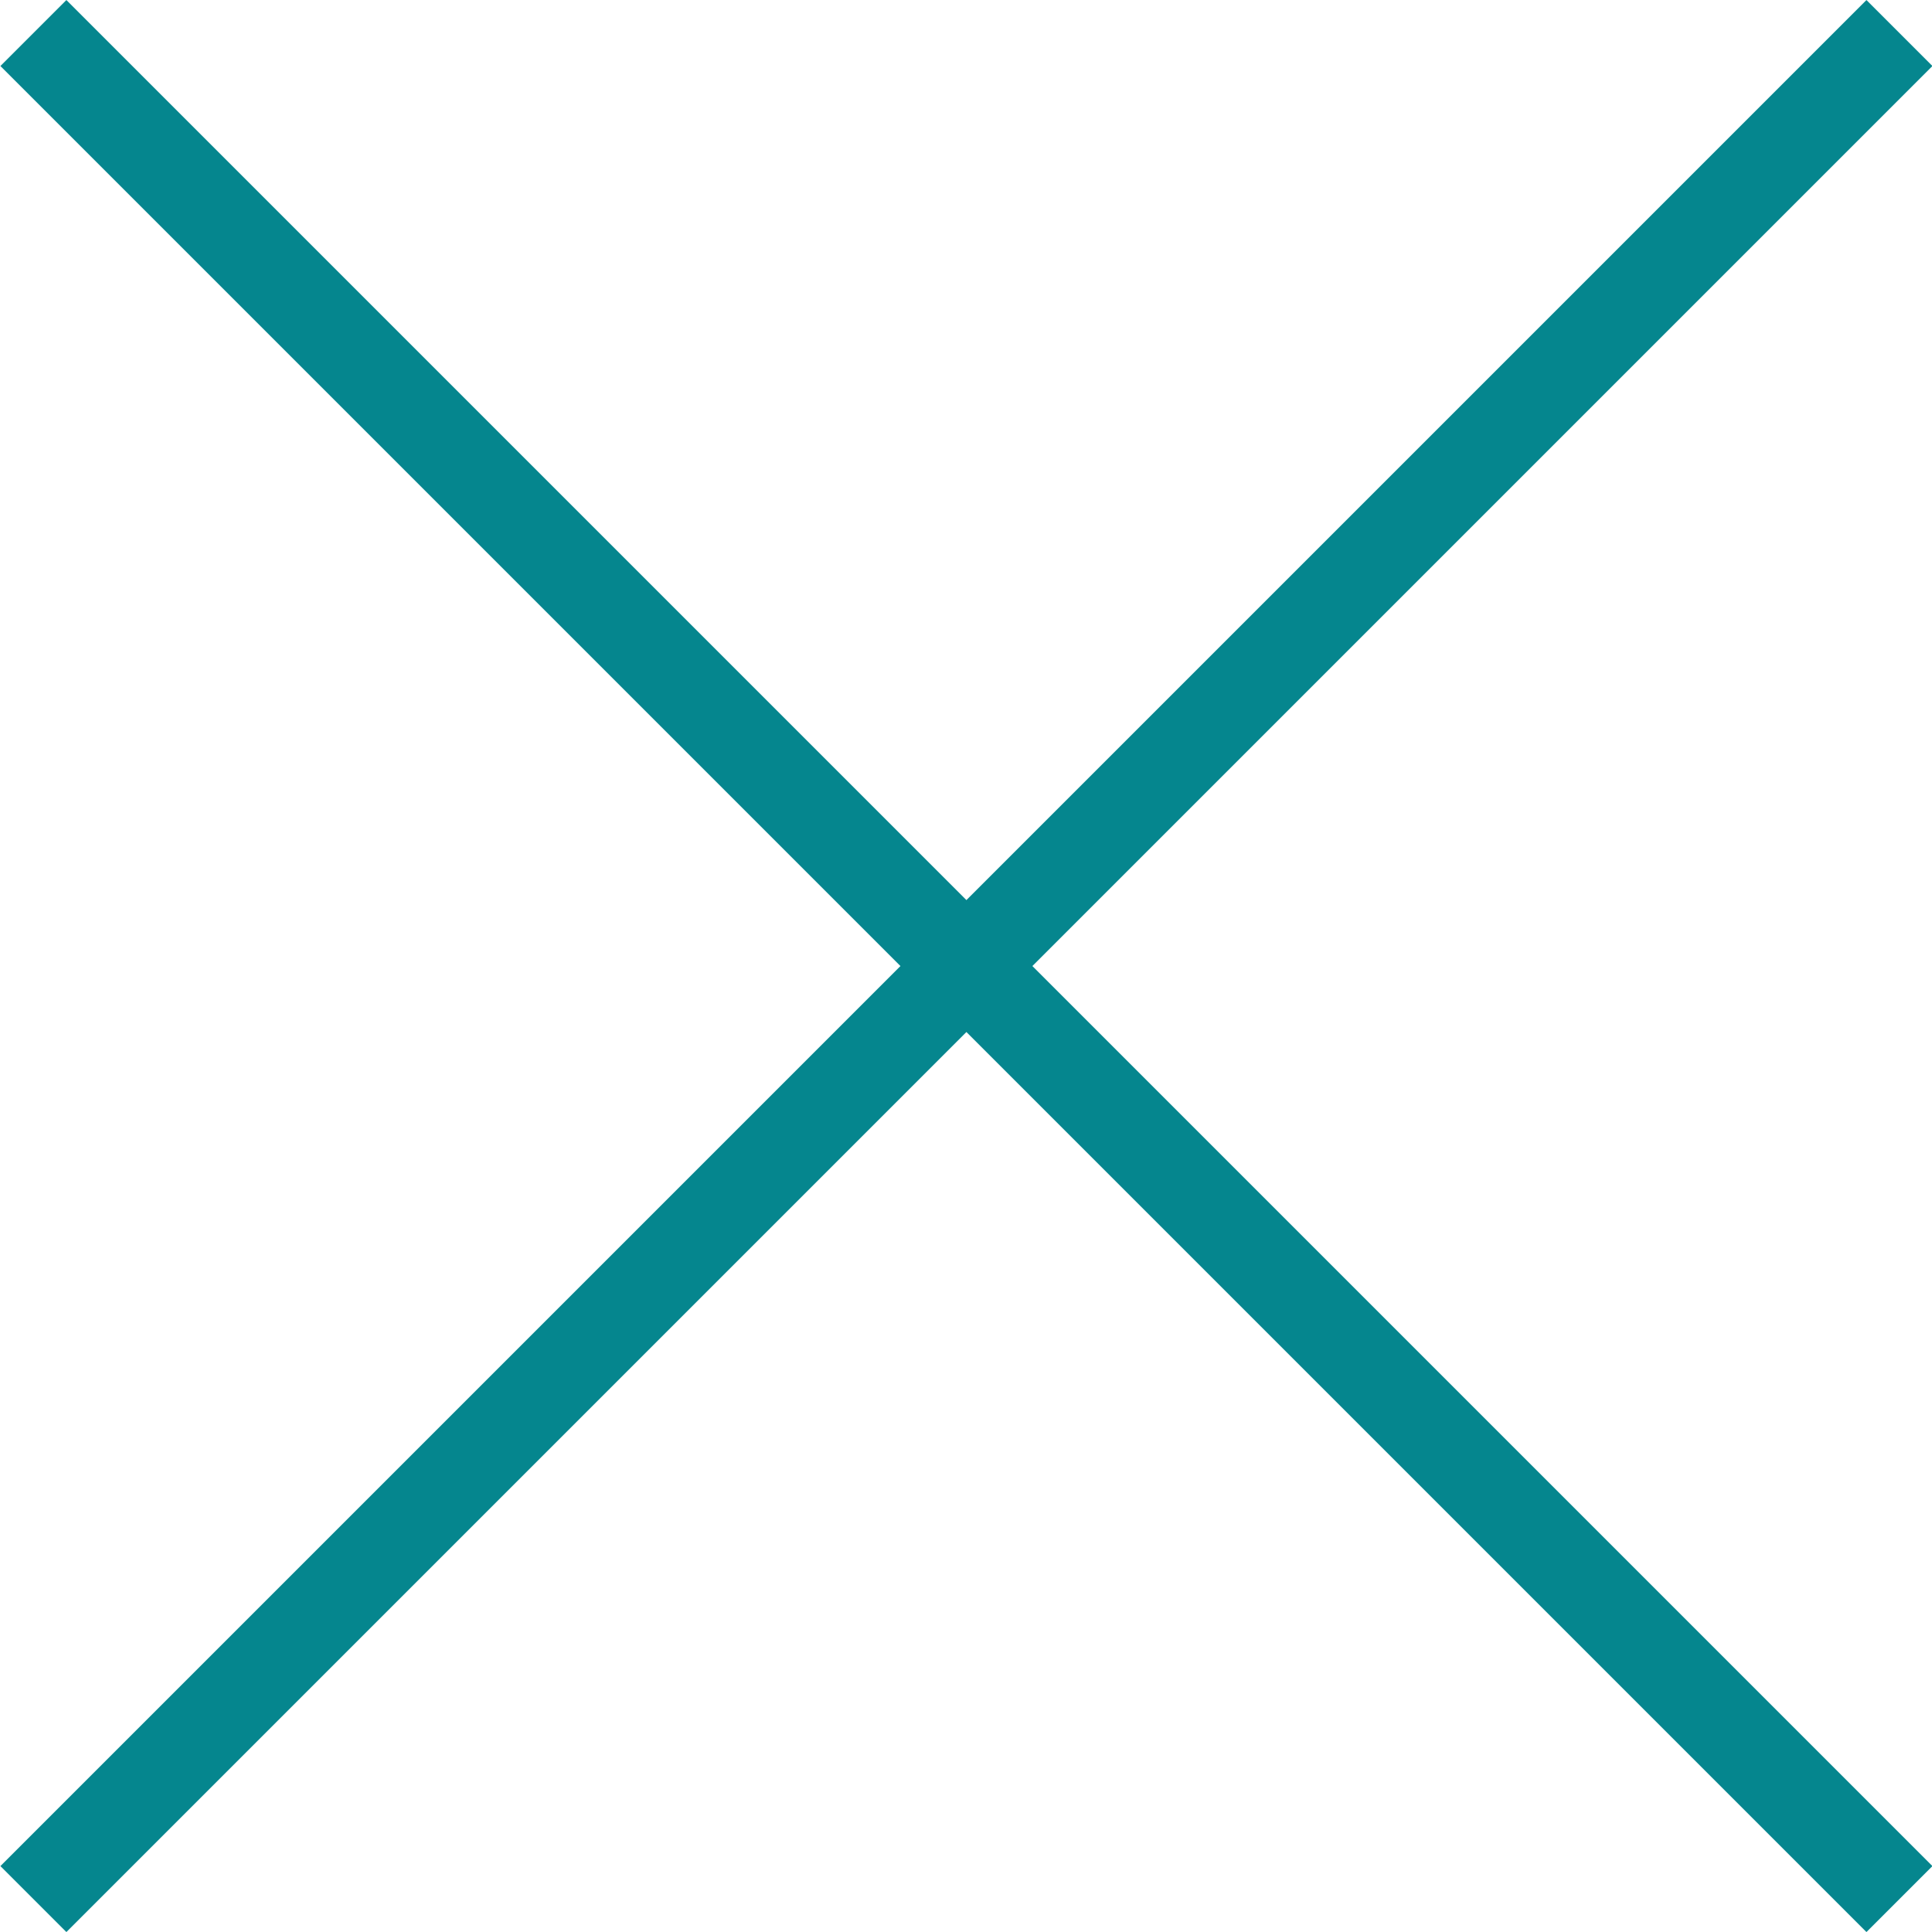 <svg xmlns="http://www.w3.org/2000/svg" width="20.707" height="20.707" viewBox="0 0 20.707 20.707">
  <g id="グループ_104" data-name="グループ 104" transform="translate(-144.646 -79.146)">
    <path id="パス_529" data-name="パス 529" d="M16335.5,48l20,20" transform="translate(-16190.496 31.5)" fill="none" stroke="#05868e" stroke-width="1"/>
    <path id="パス_528" data-name="パス 528" d="M16355.5,48l-20,20" transform="translate(-16190.496 31.5)" fill="none" stroke="#05868e" stroke-width="1"/>
  </g>
</svg>
